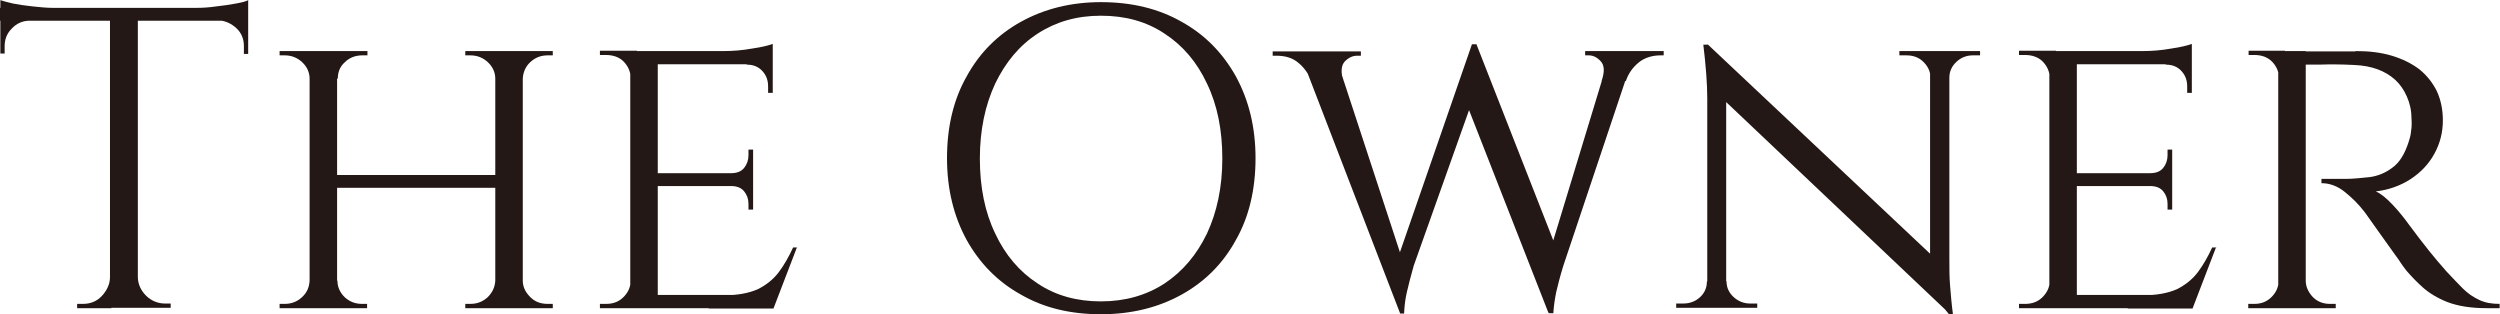 <?xml version="1.0" encoding="UTF-8"?>
<svg id="_圖層_2" data-name="圖層 2" xmlns="http://www.w3.org/2000/svg" viewBox="0 0 70.01 8.8">
  <defs>
    <style>
      .cls-1 {
        fill: #231815;
        stroke-width: 0px;
      }
    </style>
  </defs>
  <g id="_圖層_1-2" data-name="圖層 1">
    <g>
      <path class="cls-1" d="m0,0c.08.03.2.06.37.1.16.03.35.06.55.08.2.02.38.04.55.04l-1.46.13v-.35Zm6.95.22v.36H0V.22h6.95ZM.83.54v.04c-.2,0-.37.08-.5.22-.14.14-.2.3-.2.5v.2h-.12s0-.96,0-.96h.83Zm2.29,7.21v.88h-.96v-.12h.16c.21,0,.39-.07.53-.22s.23-.33.23-.53h.04ZM3.86.26v8.36h-.78V.26h.78Zm-.04,7.49h.04c0,.21.09.39.23.53s.33.22.53.22h.16v.12h-.96v-.88ZM6.95,0v.35l-1.46-.13c.18,0,.36-.01.56-.04.2-.02.38-.05.55-.08.17-.03.29-.06.36-.1Zm0,.54v.97h-.12v-.22c0-.2-.07-.37-.21-.5s-.31-.21-.5-.22v-.04h.83Z"/>
      <path class="cls-1" d="m8.71,2.2h-.04c0-.18-.08-.34-.21-.46s-.29-.19-.49-.19h-.14v-.12h.88v.77Zm0,5.66v.77h-.88v-.12h.14c.19,0,.35-.06.49-.19s.2-.28.21-.46h.04Zm.73-6.43v7.2h-.77V1.43h.77Zm4.55,3.47v.36h-4.68v-.36h4.68Zm-4.58-2.7v-.77h.88v.12h-.14c-.19,0-.36.06-.49.19-.14.12-.2.28-.2.46h-.04Zm0,5.66h.04c0,.18.07.33.2.46.14.13.3.19.49.19h.14v.12h-.88v-.77Zm4.5-5.66h-.04c0-.18-.08-.34-.21-.46-.13-.12-.29-.19-.49-.19h-.14v-.12h.88v.77Zm0,5.66v.77h-.88v-.12h.14c.19,0,.35-.06.49-.19.13-.13.2-.28.21-.46h.04Zm.73-6.43v7.2h-.77V1.43h.77Zm-.04.77v-.77h.88v.12h-.14c-.19,0-.35.06-.49.19-.13.12-.2.28-.21.46h-.04Zm0,5.66h.04c0,.18.08.33.21.46.13.13.29.19.49.19h.14v.12h-.88v-.77Z"/>
      <path class="cls-1" d="m17.68,2.18h-.02c0-.18-.08-.34-.2-.46s-.29-.18-.49-.18h-.17v-.12h1.04l-.16.76Zm0,5.68l.16.77h-1.04v-.12h.17c.2,0,.36-.06.49-.19s.2-.28.2-.46h.02Zm.74-6.43v7.2h-.77V1.43h.77Zm3.22,0v.37h-3.24v-.37h3.24Zm-.55,3.42v.36h-2.69v-.36h2.69Zm.56,3.41l-.02.37h-3.23v-.37h3.25Zm.67-1.34l-.66,1.72h-1.82l.41-.37c.4,0,.72-.06.97-.17.24-.12.44-.28.59-.48s.28-.43.4-.69h.12Zm-.68-5.68v.31l-1.37-.12c.25,0,.51-.02.79-.07.28-.04.47-.09.58-.13Zm-.55,2.95v.68h-.62v-.02c.17,0,.29-.05.37-.15.08-.1.12-.22.12-.35v-.16h.13Zm0,1v.68h-.13v-.16c0-.14-.04-.25-.12-.35-.08-.1-.2-.15-.37-.15v-.02h.62Zm.55-3.42v.83h-.13v-.18c0-.17-.05-.31-.16-.43s-.25-.18-.44-.18v-.04h.73Z"/>
      <path class="cls-1" d="m30.83.06c.86,0,1.61.18,2.26.55.65.36,1.15.87,1.52,1.53.36.66.55,1.42.55,2.29s-.18,1.64-.55,2.29c-.36.66-.87,1.17-1.52,1.53-.65.36-1.4.55-2.26.55s-1.6-.18-2.24-.55c-.65-.36-1.15-.87-1.52-1.53-.36-.66-.55-1.42-.55-2.29s.18-1.64.55-2.29c.36-.66.87-1.17,1.52-1.53.65-.36,1.4-.55,2.24-.55Zm0,8.38c.68,0,1.27-.17,1.78-.5.51-.34.9-.8,1.19-1.4.28-.6.43-1.3.43-2.1s-.14-1.5-.43-2.1c-.28-.6-.68-1.07-1.19-1.4-.51-.34-1.1-.5-1.78-.5s-1.26.17-1.77.5-.9.8-1.19,1.4c-.28.6-.43,1.3-.43,2.1s.14,1.5.43,2.1c.28.6.68,1.07,1.19,1.4.51.34,1.1.5,1.77.5Z"/>
      <path class="cls-1" d="m37.63,2.26h-.91c-.08-.2-.2-.37-.36-.5-.16-.14-.37-.2-.62-.2h-.1v-.12h2.47v.12h-.1c-.13,0-.24.05-.35.16-.1.11-.12.29-.04.55Zm-1.21-.76h.96l1.94,5.92-.11,1.36-2.8-7.27Zm4.93-.26l.1.97-1.86,5.23c-.08.28-.14.52-.19.73s-.07.41-.08.61h-.11l-.23-1.07,2.24-6.47h.12Zm0,.01l2.3,5.87-.28,1.66-2.44-6.23.41-1.3Zm4.42.25l-1.99,5.94c-.09.29-.15.53-.2.74-.04.2-.07.4-.08.59h-.12l-.14-1.19,1.85-6.08h.68Zm-.92.77c.09-.26.08-.44-.02-.55-.1-.11-.21-.17-.34-.17h-.1v-.12h2.2v.12h-.08c-.25,0-.46.07-.62.2-.17.14-.29.31-.36.52h-.67Z"/>
      <path class="cls-1" d="m47.84,7.88v.74h-.9v-.12h.2c.18,0,.34-.06.47-.18.13-.12.19-.27.19-.44h.04Zm-.02-6.64l.52.67v6.71s-.53,0-.53,0V2.75c0-.41-.04-.91-.11-1.5h.12Zm0,0l6.65,6.26.12,1.28-6.65-6.3-.12-1.25Zm.53,6.64c0,.18.07.32.2.44.13.12.29.18.46.18h.2v.12h-.9v-.74h.04Zm5.71-5.71c0-.18-.08-.32-.2-.44s-.28-.18-.47-.18h-.2v-.12h.9v.74h-.02Zm.53-.74v5.83c0,.26,0,.5.02.74s.04.5.08.8h-.11l-.53-.64V1.43h.53Zm-.04.74v-.74h.9v.12h-.2c-.18,0-.33.06-.46.18-.13.12-.2.27-.2.44h-.04Z"/>
      <path class="cls-1" d="m57.42,2.18h-.02c0-.18-.08-.34-.2-.46s-.29-.18-.49-.18h-.17v-.12h1.04l-.16.76Zm0,5.68l.16.77h-1.04v-.12h.17c.2,0,.36-.06.49-.19s.2-.28.2-.46h.02Zm.74-6.43v7.2h-.77V1.43h.77Zm3.22,0v.37h-3.24v-.37h3.24Zm-.55,3.42v.36h-2.69v-.36h2.69Zm.56,3.41l-.02.37h-3.23v-.37h3.25Zm.67-1.34l-.66,1.72h-1.82l.41-.37c.4,0,.72-.06.97-.17.24-.12.44-.28.59-.48s.28-.43.4-.69h.12Zm-.68-5.68v.31l-1.37-.12c.25,0,.51-.02.79-.07.28-.04.47-.09.58-.13Zm-.55,2.95v.68h-.62v-.02c.17,0,.29-.05.37-.15.08-.1.12-.22.12-.35v-.16h.13Zm0,1v.68h-.13v-.16c0-.14-.04-.25-.12-.35-.08-.1-.2-.15-.37-.15v-.02h.62Zm.55-3.42v.83h-.13v-.18c0-.17-.05-.31-.16-.43s-.25-.18-.44-.18v-.04h.73Z"/>
      <path class="cls-1" d="m63.84,2.18h-.02c0-.18-.08-.34-.2-.46s-.29-.18-.48-.18h-.17v-.12h1.02l-.14.76Zm0,5.68l.14.77h-1.02v-.12h.17c.19,0,.35-.06.48-.19s.2-.28.2-.46h.02Zm.73-6.43v7.2h-.77V1.43h.77Zm-.04,6.43h.04c0,.18.08.33.2.46.13.13.29.19.48.19h.16v.12s-1.02,0-1.02,0l.14-.77Zm1.44-6.43c.38,0,.71.04,1.01.13s.56.22.77.38c.21.17.37.37.49.61.11.24.17.51.17.82,0,.34-.08.65-.24.94-.16.29-.38.52-.67.71-.28.18-.61.3-.97.34.14.06.29.18.47.37.18.19.33.38.46.56.21.28.39.52.56.73.16.2.33.4.49.58.17.18.32.34.46.48.14.14.29.24.46.32s.35.11.57.11v.12h-.37c-.44,0-.8-.06-1.09-.17-.28-.11-.51-.25-.69-.41-.18-.16-.33-.32-.46-.47-.03-.04-.11-.14-.22-.31-.12-.16-.24-.34-.38-.53-.14-.19-.26-.37-.37-.52-.11-.16-.18-.25-.2-.28-.16-.21-.34-.39-.55-.56s-.43-.25-.66-.25v-.12c.26,0,.48,0,.68,0,.22,0,.45-.03.67-.05.22-.03.43-.11.63-.26.2-.14.35-.38.46-.72.03-.09.06-.19.07-.31.02-.12.02-.24.01-.37,0-.22-.05-.42-.13-.6-.08-.18-.18-.33-.32-.46s-.31-.23-.5-.3c-.19-.07-.41-.11-.65-.12-.38-.02-.7-.02-.98-.01-.28,0-.42,0-.42,0,0,0-.01-.04-.03-.1s-.05-.15-.09-.27h1.55Z"/>
    </g>
  </g>
</svg>